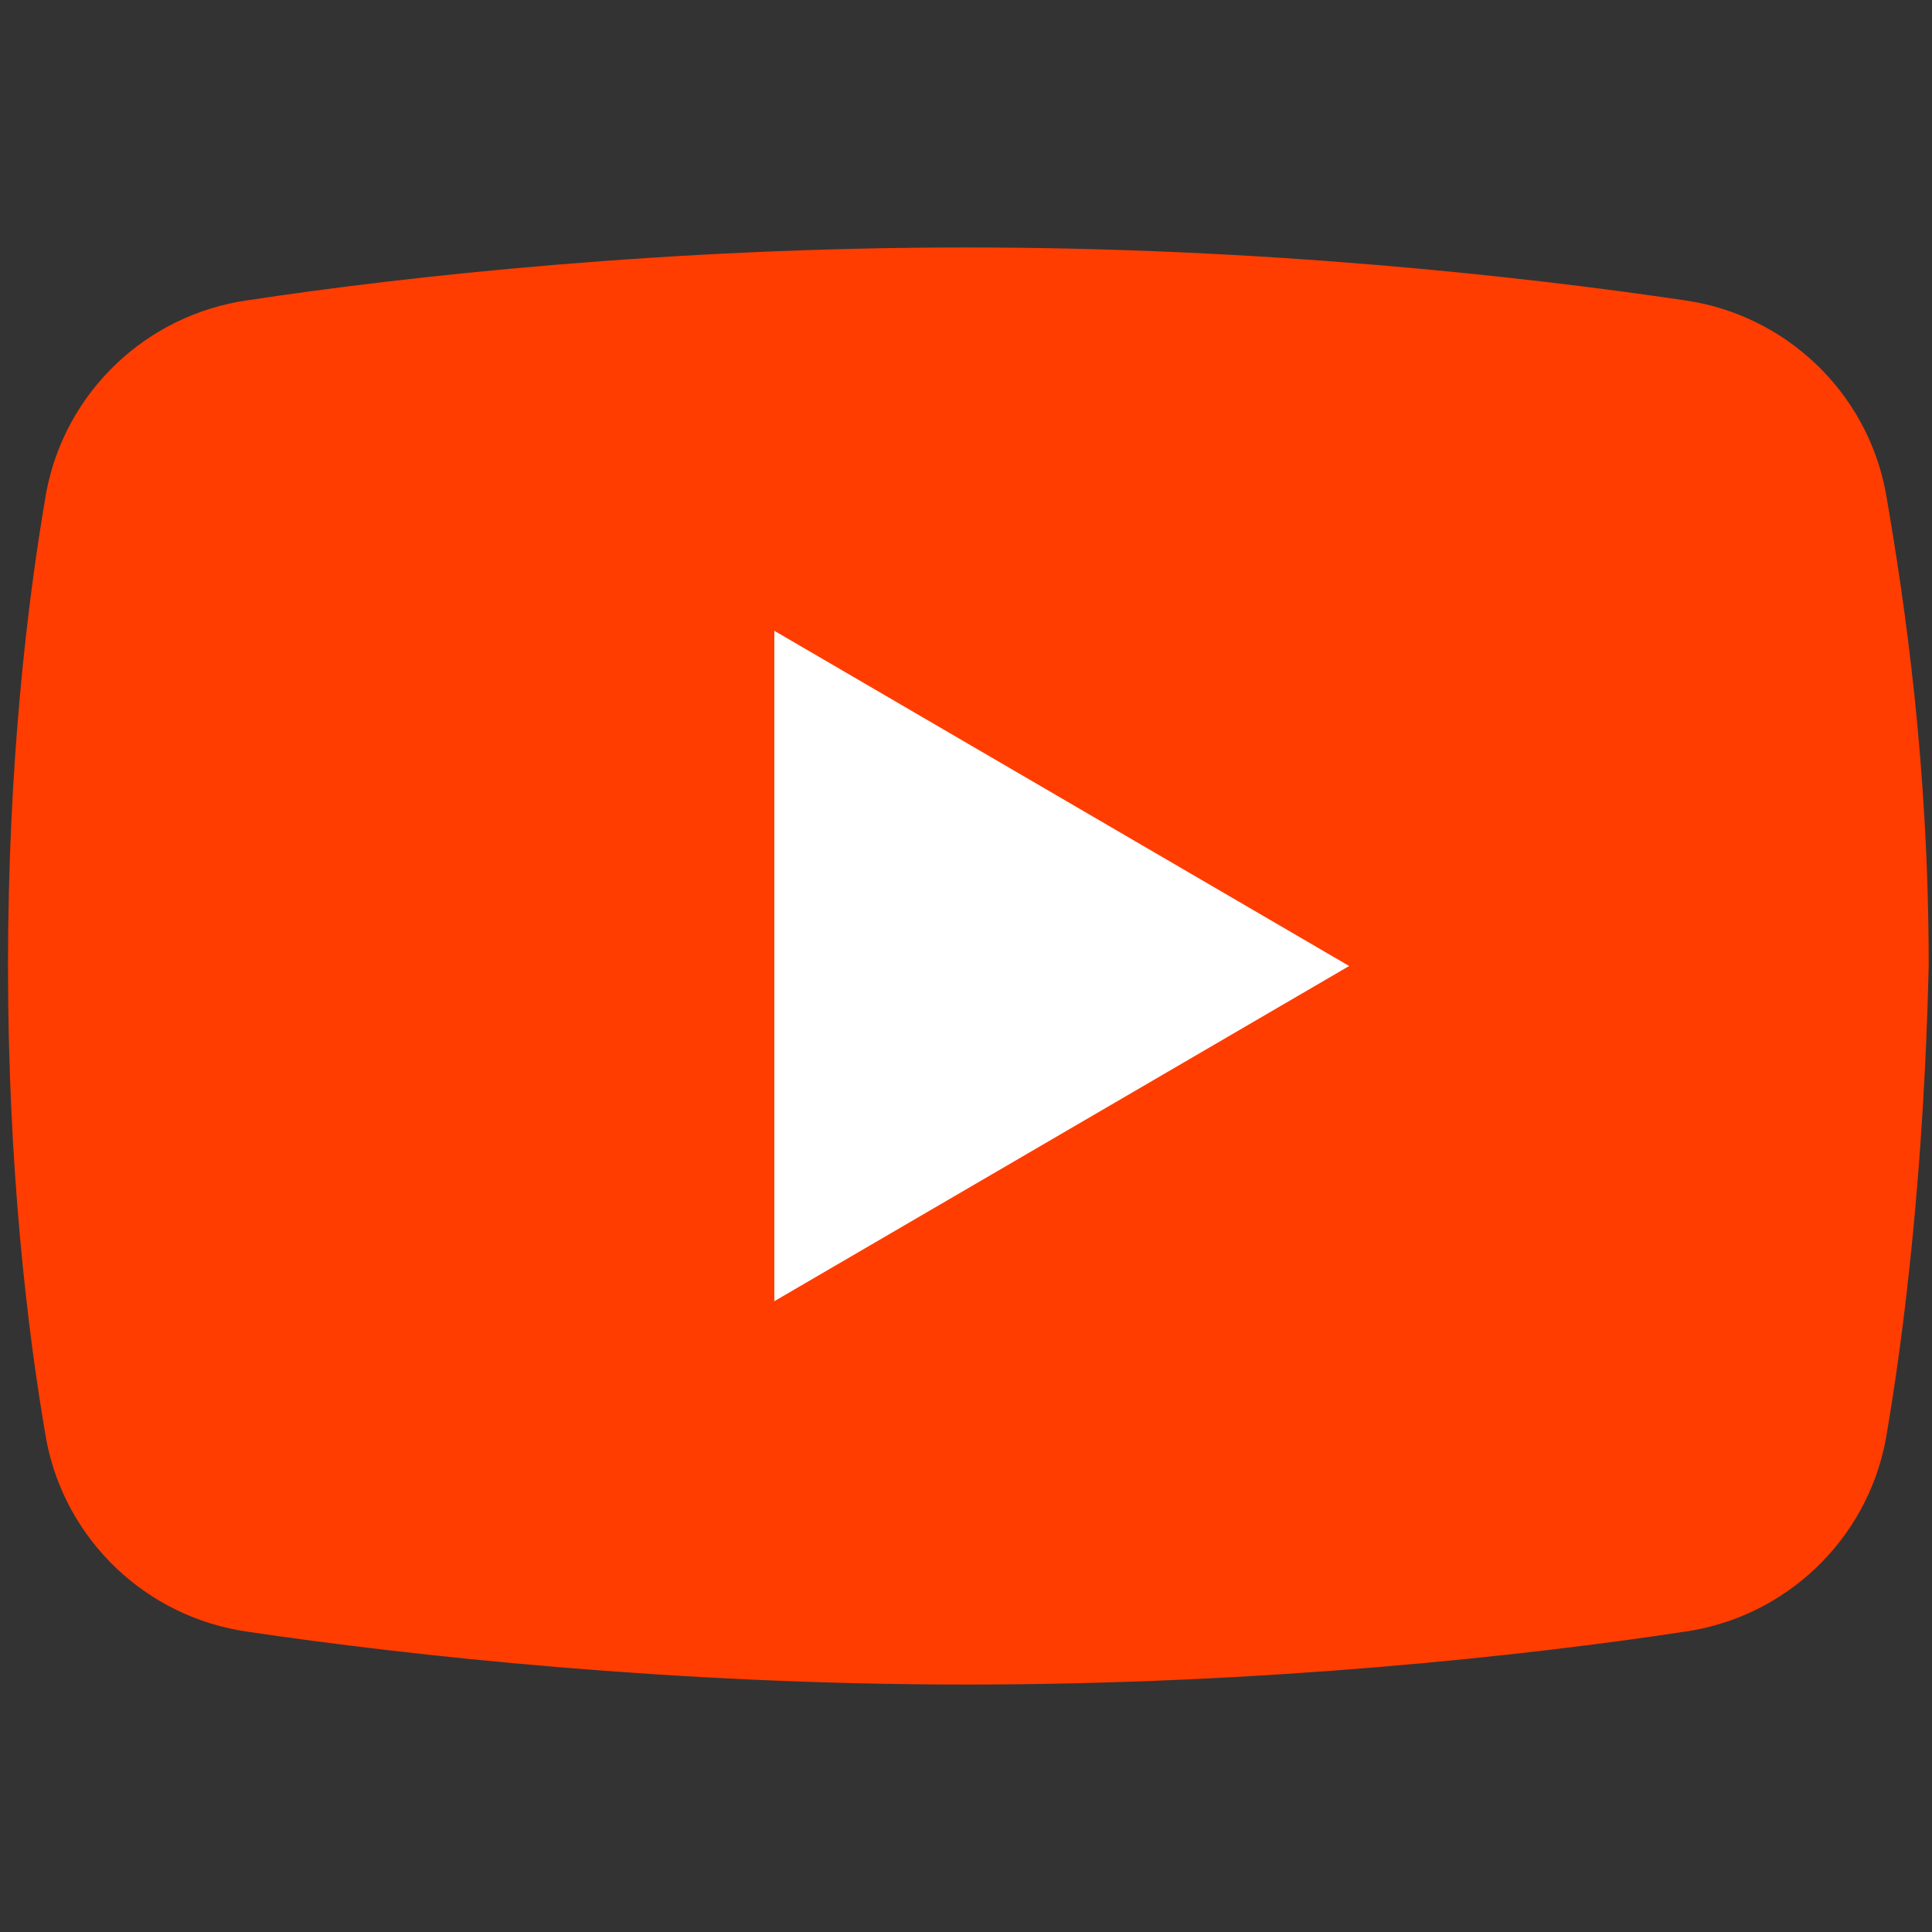 <?xml version="1.0" encoding="UTF-8"?> <svg xmlns="http://www.w3.org/2000/svg" xmlns:xlink="http://www.w3.org/1999/xlink" viewBox="0 0 48 48" width="48px" height="48px"><rect x="0" y="0" width="48" height="48" fill="#333333" stroke="none"/> <g id="surface22072456"> <path style=" stroke:none;fill-rule:nonzero;fill:rgb(100%,23.922%,0%);fill-opacity:1;" d="M 46.848 35.781 C 46.371 38.281 44.348 40.184 41.852 40.539 C 37.922 41.137 31.379 41.852 24 41.852 C 16.742 41.852 10.195 41.137 6.148 40.539 C 3.652 40.184 1.629 38.281 1.152 35.781 C 0.676 33.043 0.199 28.996 0.199 24 C 0.199 19.004 0.676 14.957 1.152 12.219 C 1.629 9.719 3.652 7.816 6.148 7.461 C 10.078 6.863 16.621 6.148 24 6.148 C 31.379 6.148 37.805 6.863 41.852 7.461 C 44.348 7.816 46.371 9.719 46.848 12.219 C 47.324 14.957 47.918 19.004 47.918 24 C 47.801 28.996 47.324 33.043 46.848 35.781 Z M 46.848 35.781 "></path> <path style=" stroke:none;fill-rule:nonzero;fill:rgb(100%,100%,100%);fill-opacity:1;" d="M 19.238 32.328 L 19.238 15.672 L 33.52 24 Z M 19.238 32.328 "></path> </g> </svg> 